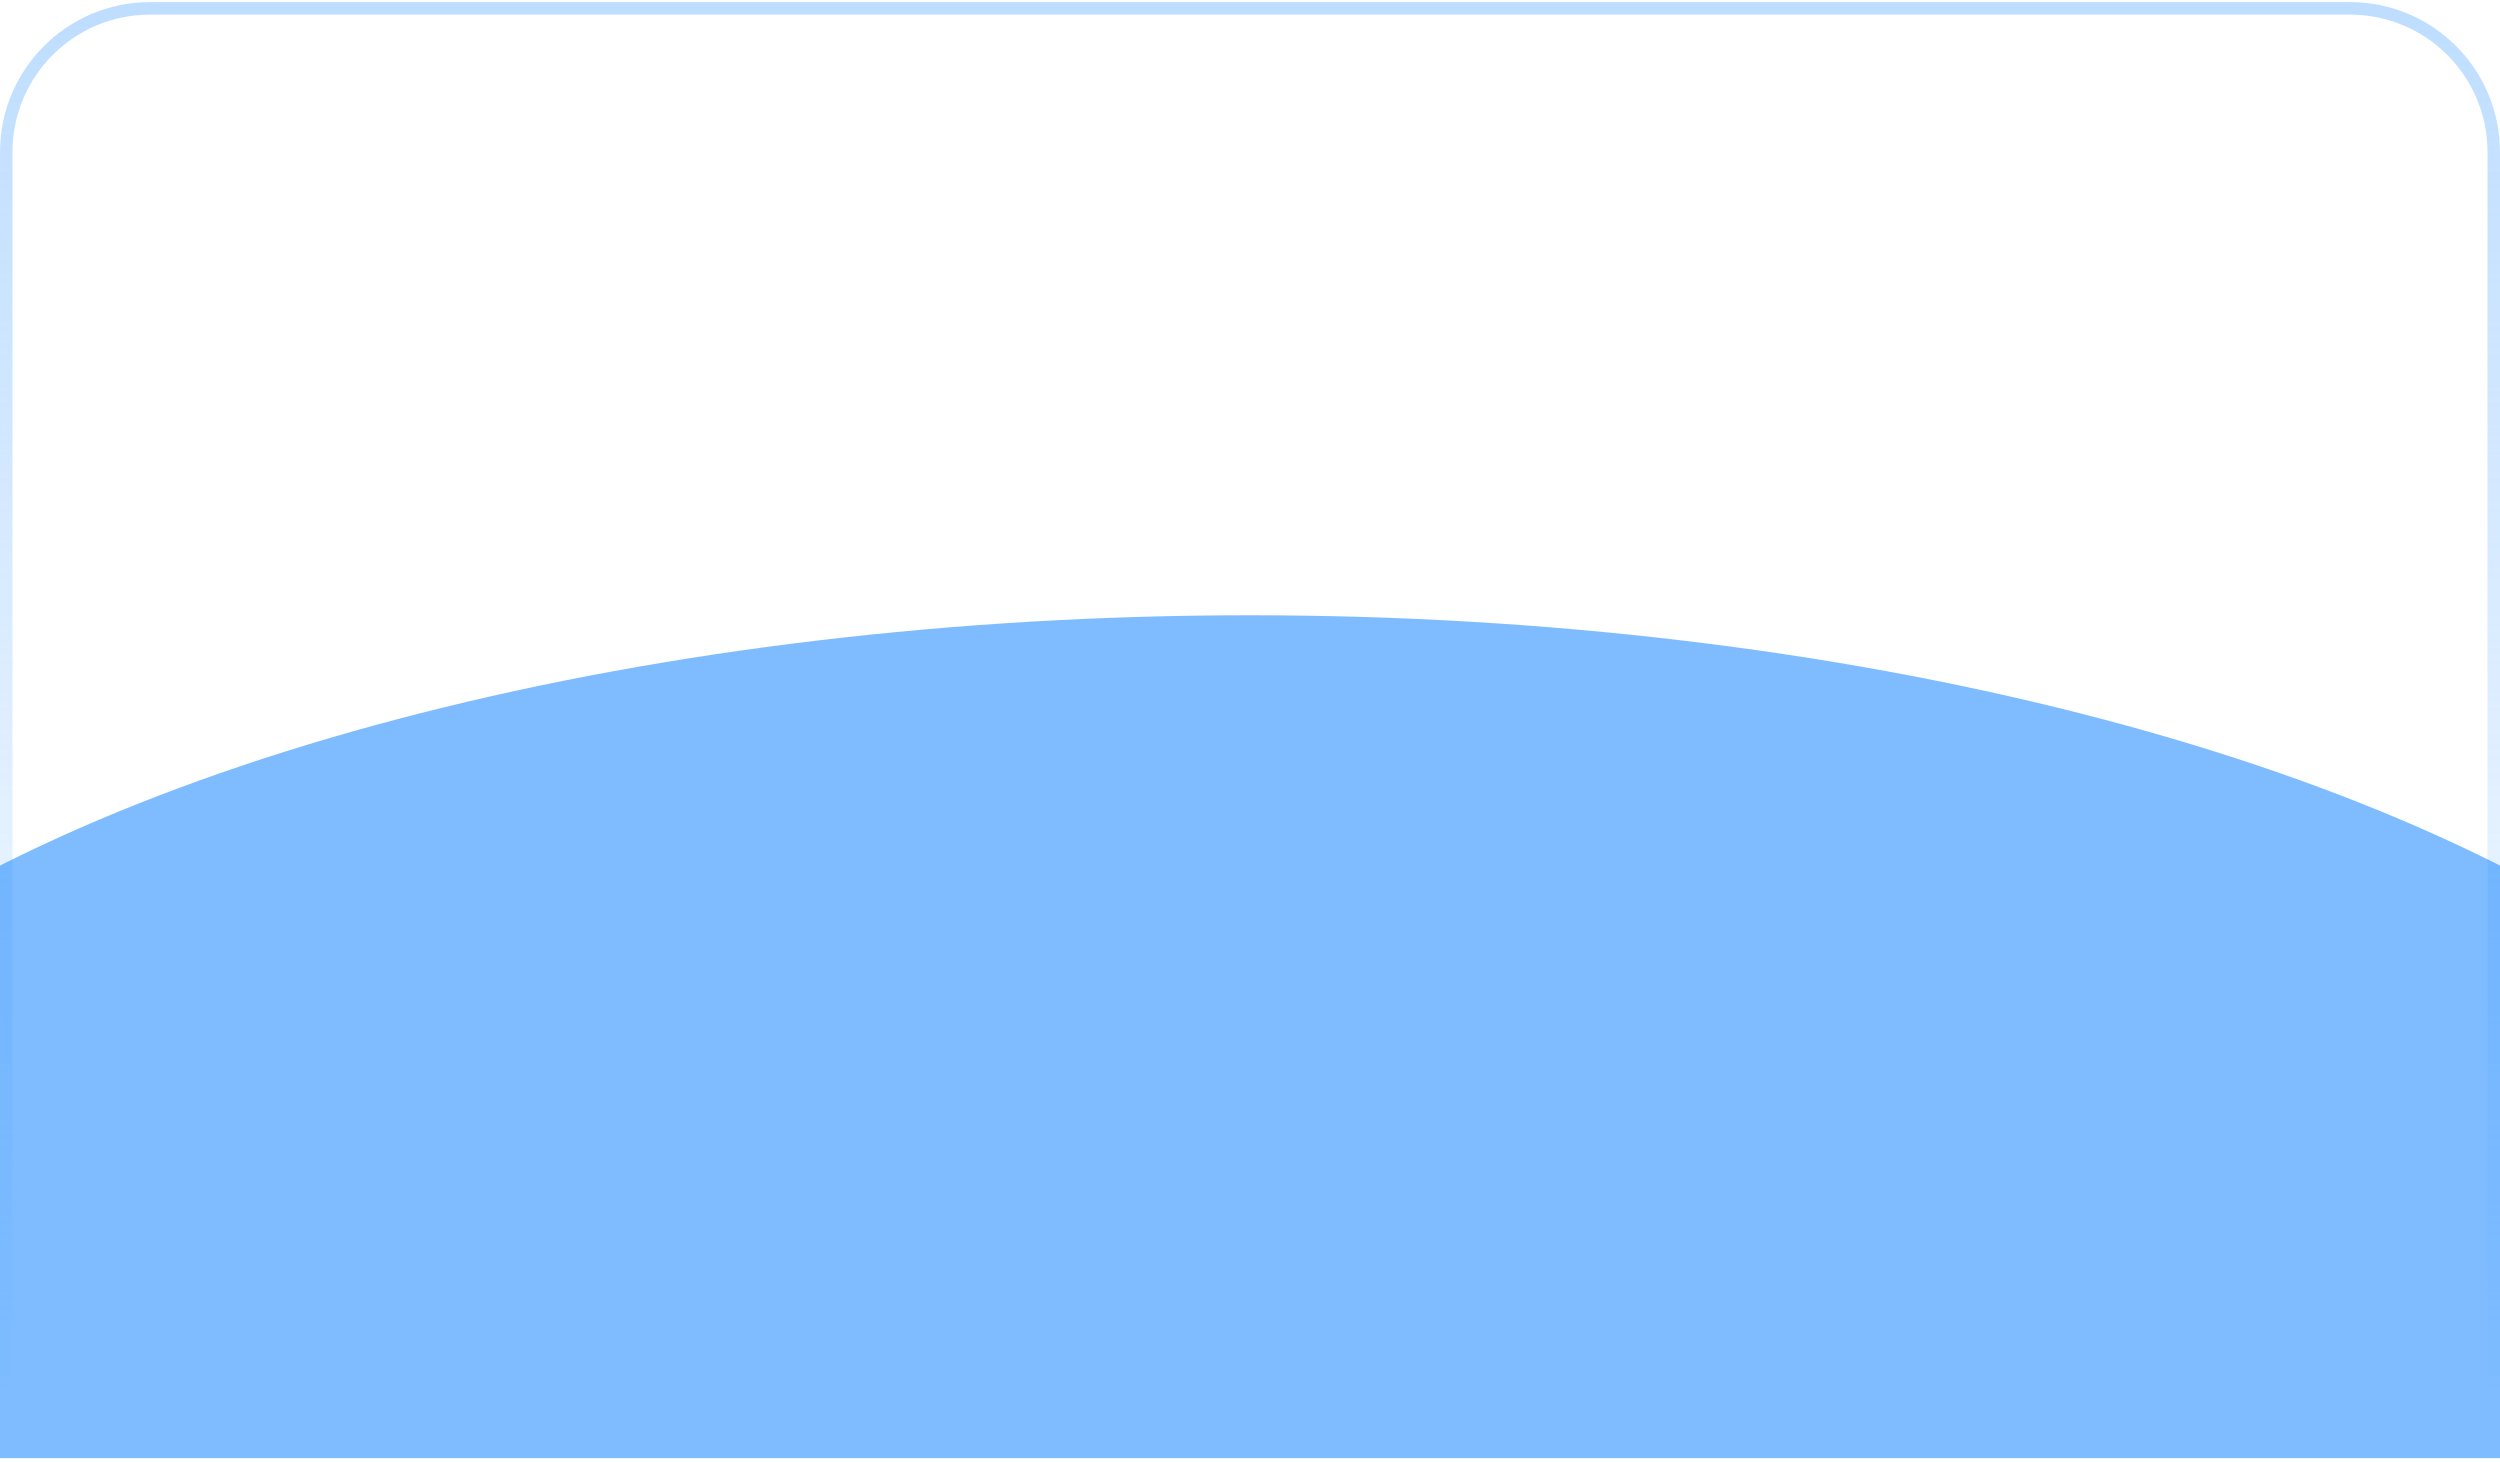 <svg width="400" height="234" viewBox="0 0 400 234" fill="none" xmlns="http://www.w3.org/2000/svg">
<g clip-path="url(#clip0_420_24579)">
<path d="M0 24.34C0 11.085 10.745 0.34 24 0.34H376C389.255 0.34 400 11.085 400 24.34V233.34H0V24.34Z" fill="white"/>
<path d="M0 24.34C0 11.085 10.745 0.34 24 0.34H376C389.255 0.34 400 11.085 400 24.34V233.34H0V24.34Z" fill="white"/>
<path d="M24 1.34H376C388.703 1.34 399 11.637 399 24.34V232.34H1V24.34C1 11.637 11.297 1.34 24 1.34Z" stroke="url(#paint0_linear_420_24579)" stroke-opacity="0.6" stroke-width="2"/>
<g opacity="0.5" filter="url(#filter0_f_420_24579)">
<ellipse cx="200" cy="215.442" rx="117" ry="265.5" transform="rotate(90 200 215.442)" fill="#0079FF"/>
</g>
</g>
<defs>
<filter id="filter0_f_420_24579" x="-165.5" y="-1.558" width="731" height="434" filterUnits="userSpaceOnUse" color-interpolation-filters="sRGB">
<feFlood flood-opacity="0" result="BackgroundImageFix"/>
<feBlend mode="normal" in="SourceGraphic" in2="BackgroundImageFix" result="shape"/>
<feGaussianBlur stdDeviation="50" result="effect1_foregroundBlur_420_24579"/>
</filter>
<linearGradient id="paint0_linear_420_24579" x1="200" y1="0.34" x2="200" y2="233.34" gradientUnits="userSpaceOnUse">
<stop stop-color="#93C7FF"/>
<stop offset="1" stop-color="#93C7FF" stop-opacity="0"/>
</linearGradient>
<clipPath id="clip0_420_24579">
<path d="M0 24.34C0 11.085 10.745 0.34 24 0.34H376C389.255 0.34 400 11.085 400 24.34V233.34H0V24.34Z" fill="white"/>
</clipPath>
</defs>
</svg>
